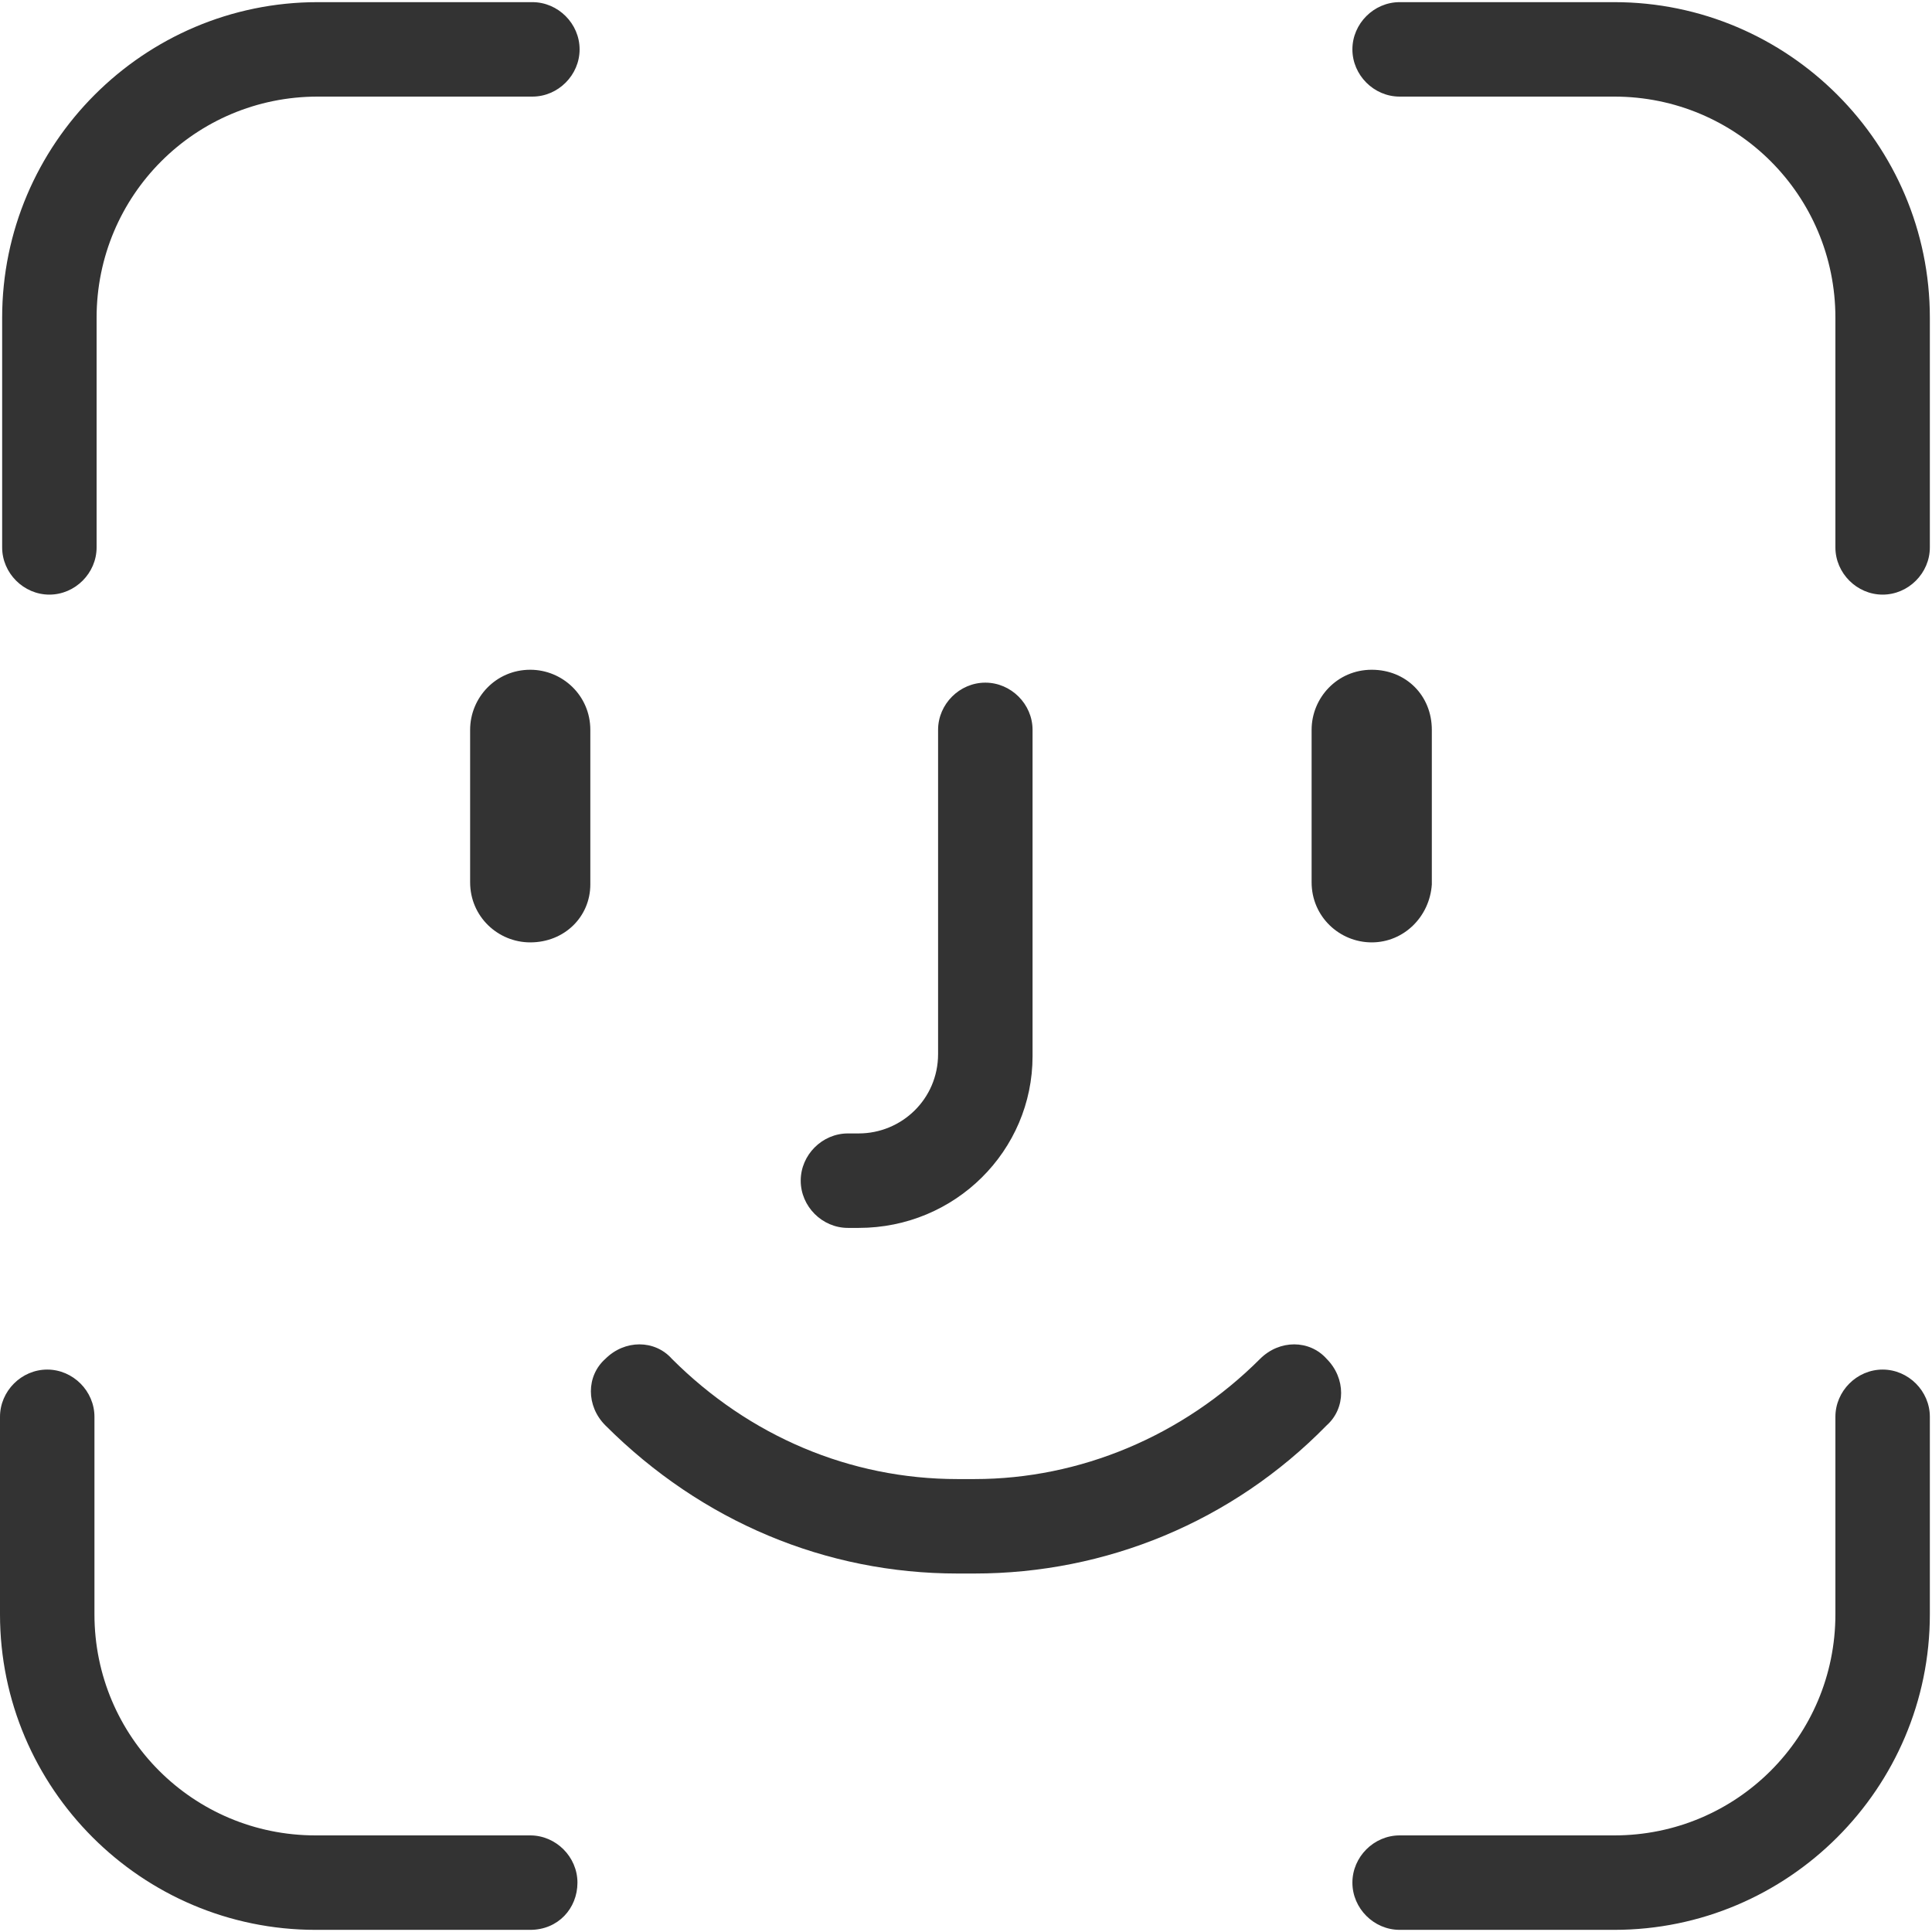 <?xml version="1.0" encoding="utf-8" ?>
<svg xmlns="http://www.w3.org/2000/svg" xmlns:xlink="http://www.w3.org/1999/xlink" width="80" height="80">
	<defs>
		<clipPath id="clip_0">
			<rect x="-195" y="-938" width="1440" height="3137" clip-rule="evenodd"/>
		</clipPath>
	</defs>
	<g clip-path="url(#clip_0)">
		<path fill="rgb(51,51,51)" stroke="none" transform="translate(0 0.089)" d="M2.044 24.533C3.111 24.533 4 23.644 4 22.578L4 13.067C4 8 8.089 3.911 13.156 3.911L22.044 3.911C23.111 3.911 24 3.022 24 1.956C24 0.889 23.111 0 22.044 0L13.156 0C5.956 0 0.089 5.867 0.089 13.067L0.089 22.578C0.089 23.644 0.978 24.533 2.044 24.533ZM57.956 0L66.844 0C74.044 0 79.911 5.867 79.911 13.067L79.911 22.578C79.911 23.644 79.022 24.533 77.956 24.533C76.889 24.533 76 23.644 76 22.578L76 13.067C76 8 71.911 3.911 66.844 3.911L57.956 3.911C56.889 3.911 56 3.022 56 1.956C56 0.889 56.889 0 57.956 0ZM19.467 30.133C19.467 28.8 20.533 27.644 21.956 27.644C23.289 27.644 24.444 28.711 24.444 30.133L24.444 36.533C24.444 37.867 23.378 38.933 21.956 38.933C20.622 38.933 19.467 37.867 19.467 36.444L19.467 30.133ZM56.8 38.933C58.133 38.933 59.2 37.867 59.289 36.533L59.289 30.133C59.289 28.711 58.222 27.644 56.8 27.644C55.378 27.644 54.311 28.8 54.311 30.133L54.311 36.444C54.311 37.867 55.467 38.933 56.8 38.933ZM35.111 50.756L35.556 50.756C39.556 50.756 42.756 47.556 42.756 43.644L42.756 30.133C42.756 29.067 41.867 28.178 40.8 28.178C39.733 28.178 38.844 29.067 38.844 30.133L38.844 43.556C38.844 45.422 37.333 46.844 35.556 46.844L35.111 46.844C34.044 46.844 33.156 47.733 33.156 48.8C33.156 49.867 34.044 50.756 35.111 50.756ZM40.356 61.156C44.711 61.156 48.978 59.378 52.178 56.178C52.978 55.378 54.222 55.378 54.933 56.178C55.733 56.978 55.733 58.222 54.933 58.933C51.022 62.933 45.778 65.067 40.356 65.067L39.644 65.067C34.222 65.067 29.067 62.933 25.067 58.933C24.267 58.133 24.267 56.889 25.067 56.178C25.867 55.378 27.111 55.378 27.822 56.178C31.022 59.378 35.2 61.156 39.644 61.156L40.356 61.156ZM13.067 75.911L21.956 75.911C23.022 75.911 23.911 76.8 23.911 77.867C23.911 78.933 23.111 79.822 21.956 79.822L13.067 79.822C5.867 79.822 0 73.956 0 66.756L0 58.578C0 57.511 0.889 56.622 1.956 56.622C3.022 56.622 3.911 57.511 3.911 58.578L3.911 66.756C3.911 71.822 8 75.911 13.067 75.911ZM76 58.578C76 57.511 76.889 56.622 77.956 56.622C79.022 56.622 79.911 57.511 79.911 58.578L79.911 66.756C79.911 73.956 74.044 79.822 66.844 79.822L57.956 79.822C56.889 79.822 56 78.933 56 77.867C56 76.8 56.889 75.911 57.956 75.911L66.844 75.911C71.911 75.911 76 71.822 76 66.756L76 58.578Z" fill-rule="evenodd"/>
	</g>

</svg>